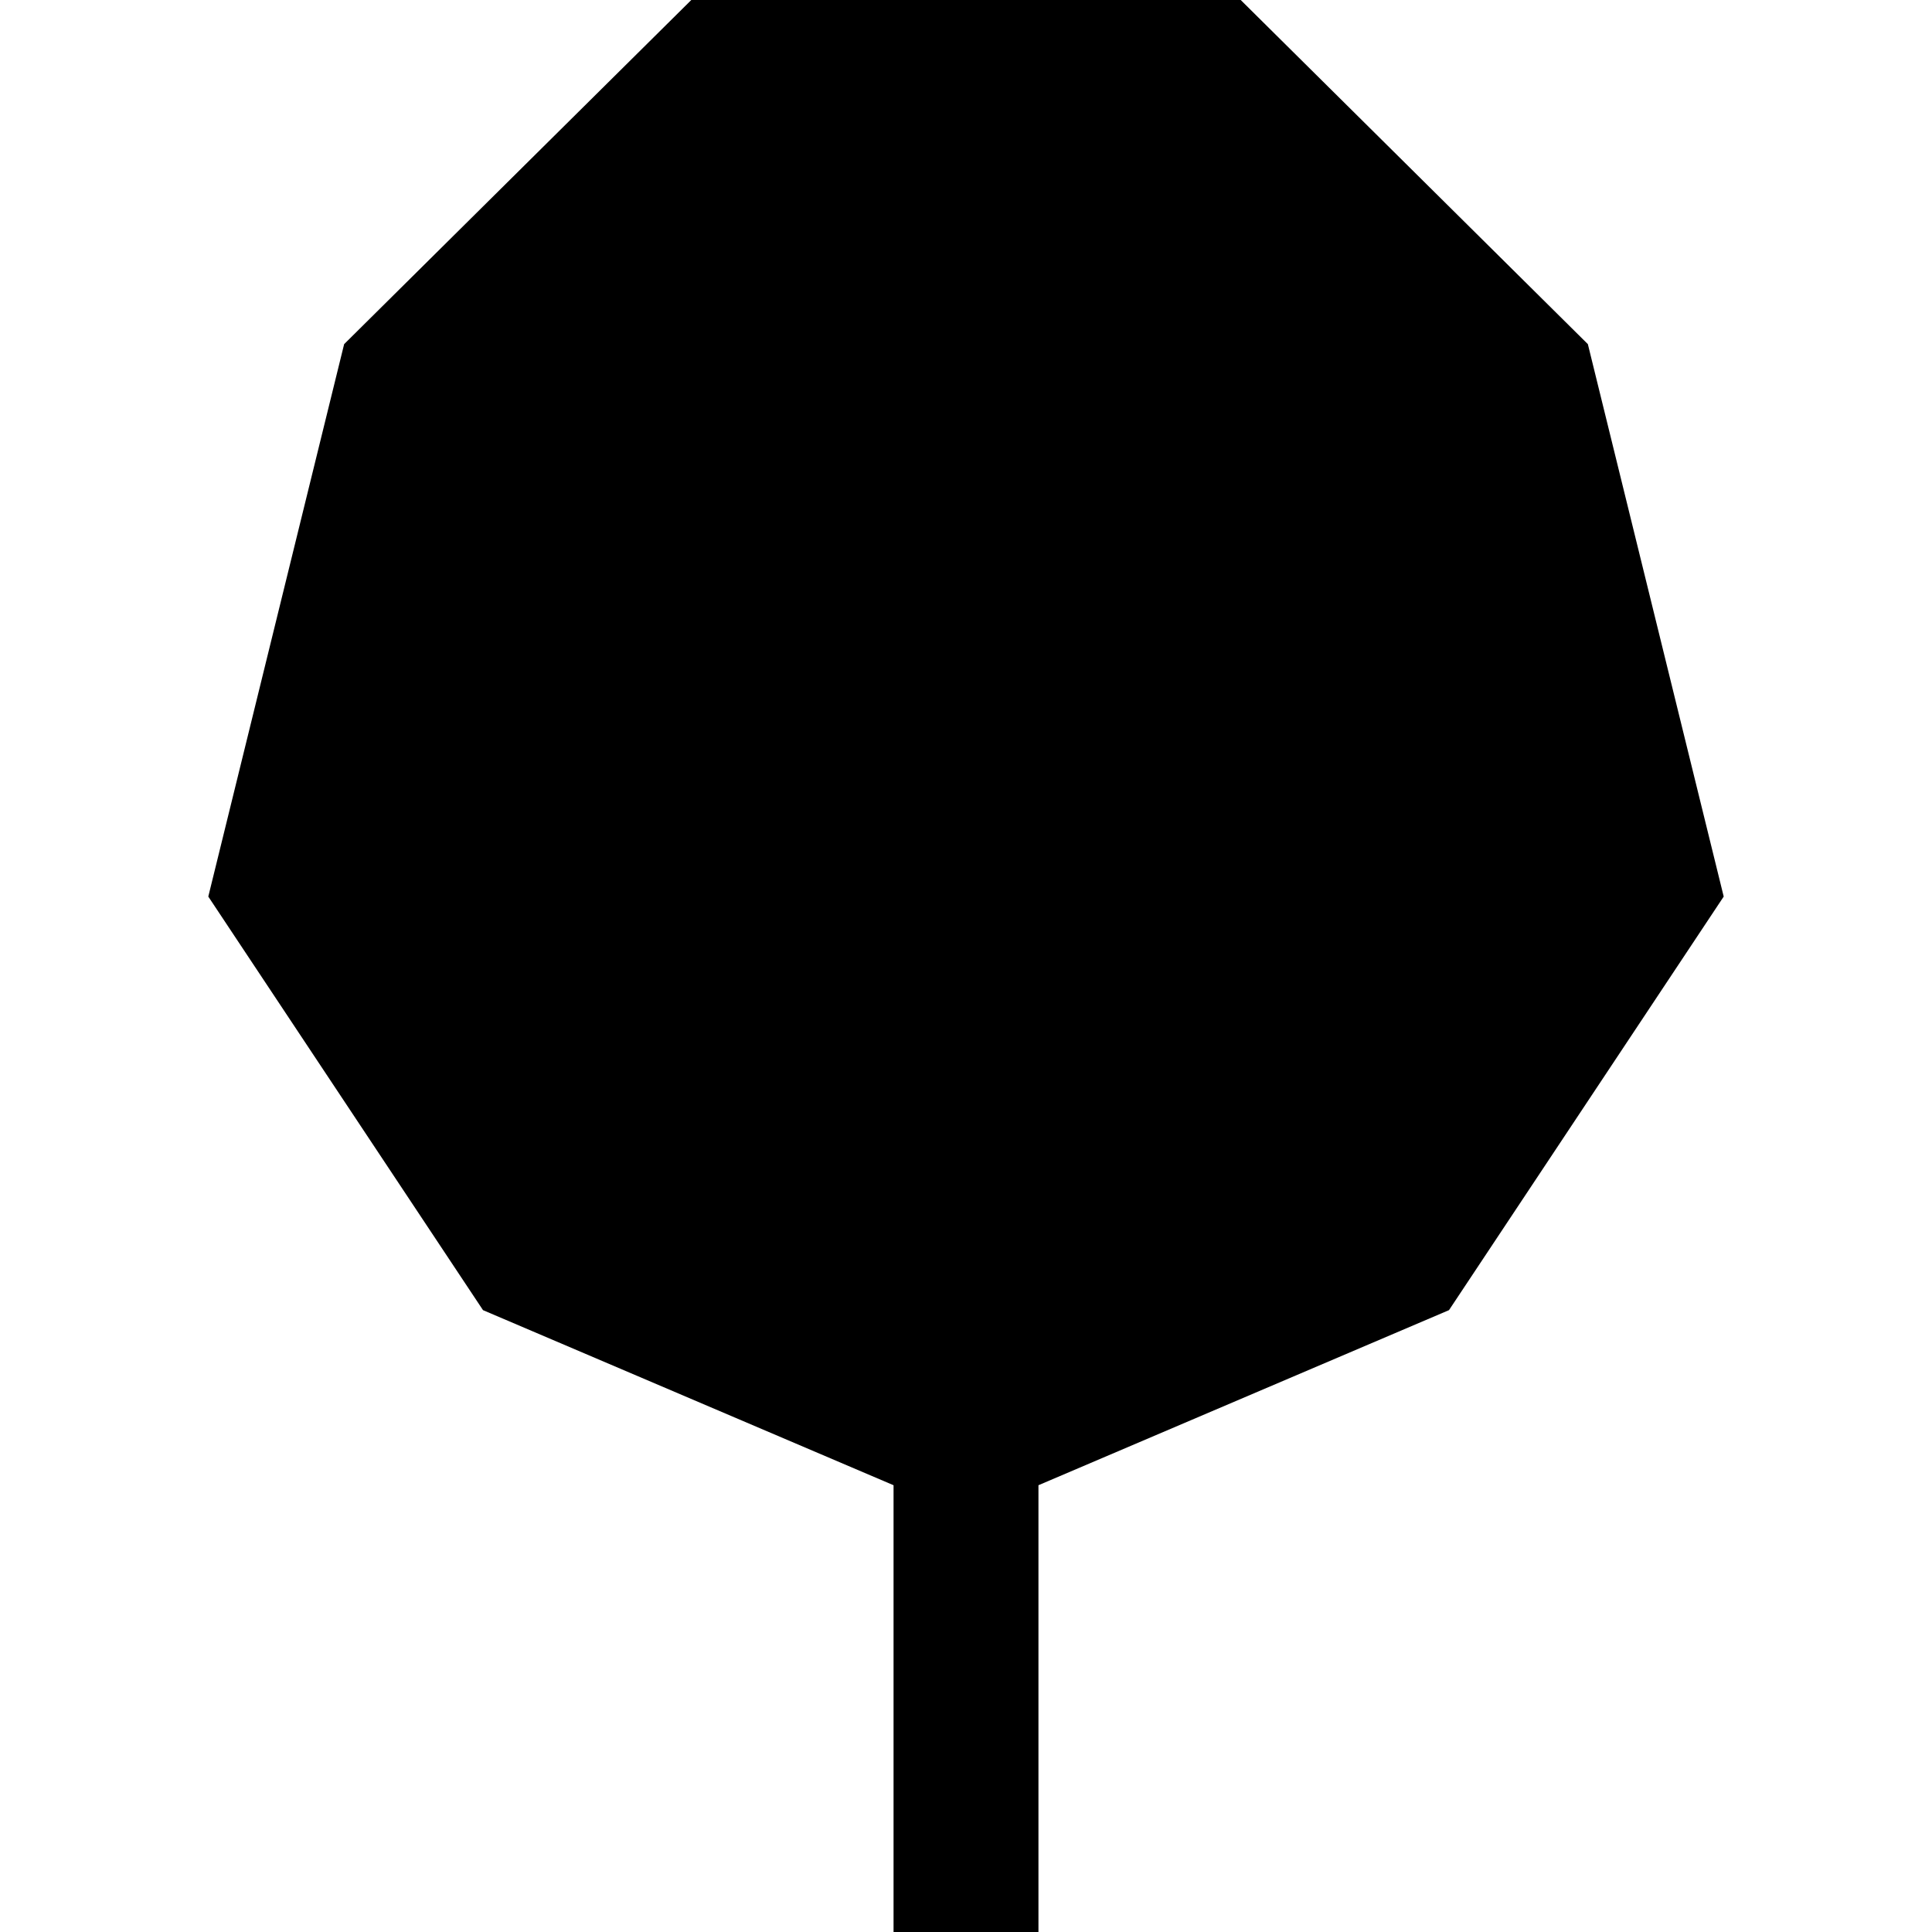 <svg width="64" height="64" viewBox="0 0 64 64" xmlns="http://www.w3.org/2000/svg">
    <path d="M52.6 11.4L41.1 0H22.9L11.4 11.4 6.9 29.7 16 43.4l13.6 5.8V64h4.8V49.2L48 43.4l9.1-13.7-4.5-18.3z"/>
</svg>
